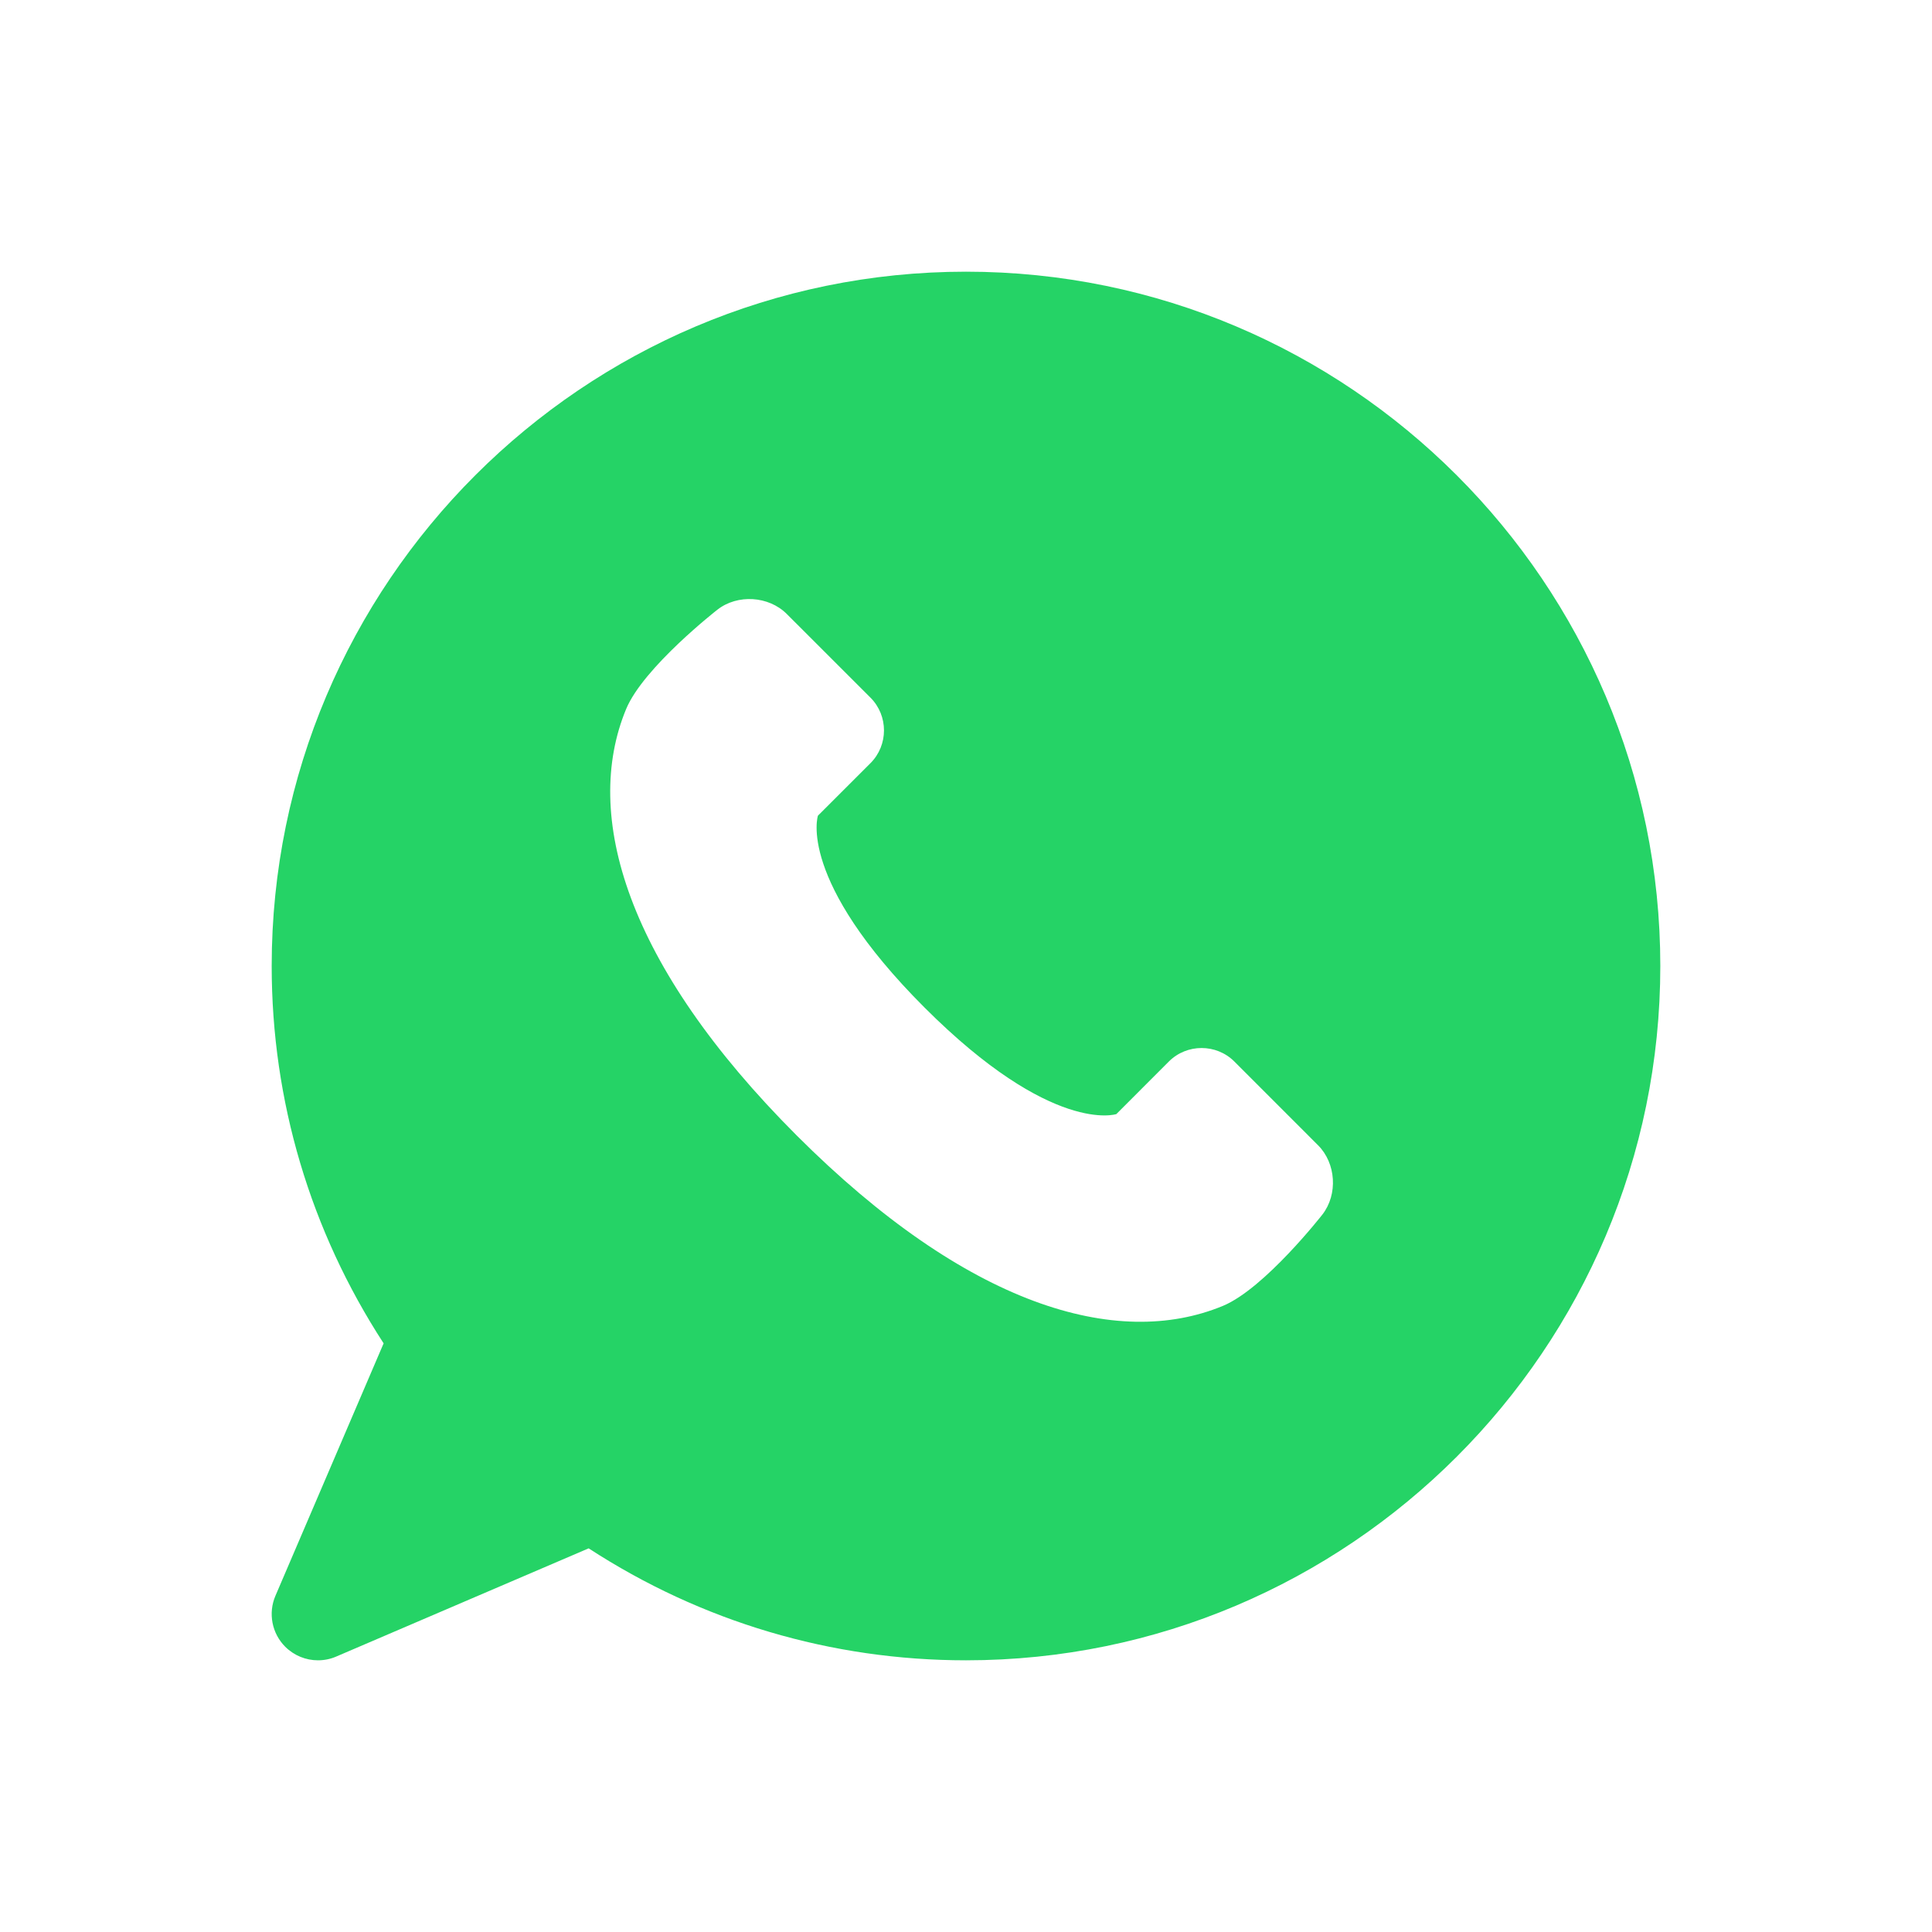 <svg width="64" height="64" viewBox="0 0 64 64" fill="none" xmlns="http://www.w3.org/2000/svg">
<path d="M32 9C19.318 9 9 19.317 9 32C9 36.462 10.28 40.764 12.708 44.5L9.124 52.863C8.877 53.438 9.006 54.108 9.449 54.551C9.743 54.844 10.135 55 10.533 55C10.737 55 10.943 54.96 11.137 54.876L19.5 51.291C23.236 53.721 27.538 55 32 55C44.683 55 55 44.683 55 32C55 19.317 44.683 9 32 9ZM43.806 40.233C43.806 40.233 41.893 42.685 40.511 43.259C36.998 44.713 32.039 43.259 26.389 37.611C20.741 31.961 19.286 27.002 20.741 23.489C21.315 22.105 23.767 20.195 23.767 20.195C24.432 19.676 25.465 19.741 26.061 20.337L28.836 23.111C29.432 23.707 29.432 24.684 28.836 25.28L27.095 27.02C27.095 27.02 26.389 29.137 30.625 33.375C34.861 37.611 36.98 36.906 36.98 36.906L38.72 35.164C39.316 34.568 40.293 34.568 40.889 35.164L43.663 37.939C44.259 38.535 44.324 39.566 43.806 40.233Z" fill="#25D366"/>
</svg>
